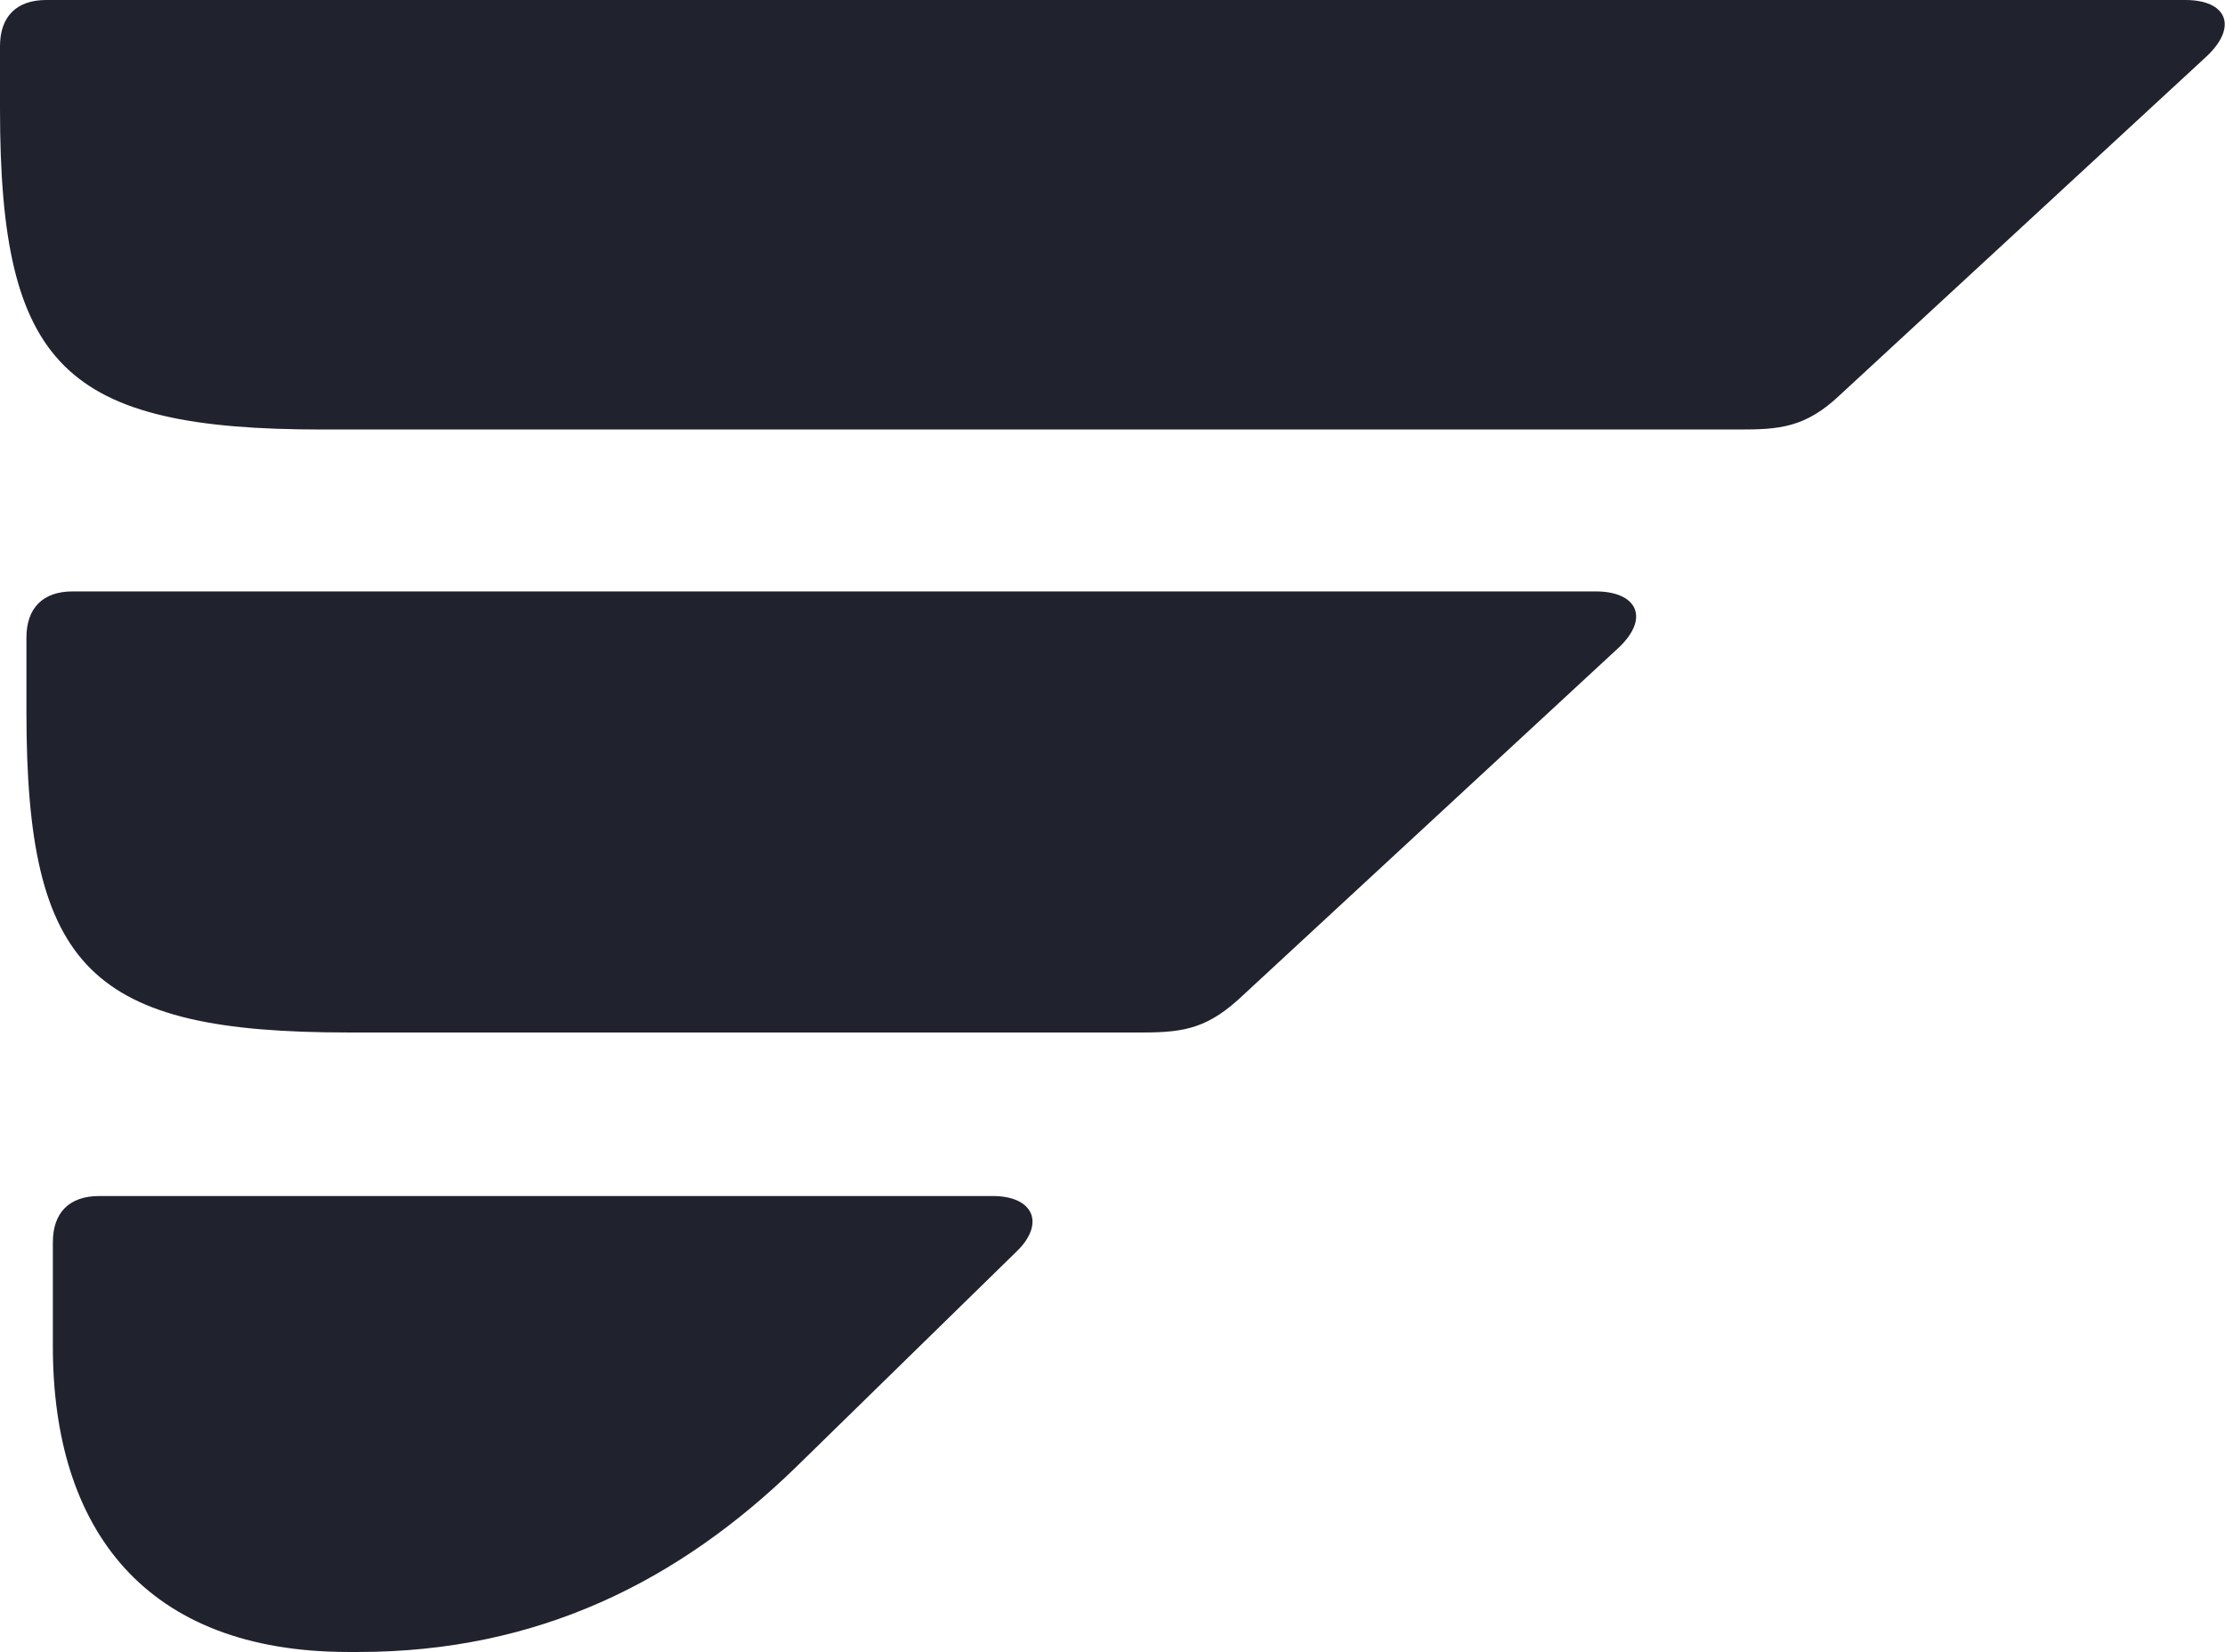 <svg xmlns="http://www.w3.org/2000/svg" width="1347" height="1000"><svg xmlns="http://www.w3.org/2000/svg" width="1347" height="1000" fill="none" viewBox="0 0 1347 1000"><path fill="#20222E" d="M0 28v38c0 156 39 194 195 194h858c24 0 40-1 61-21l222-205c19-18 12-34-13-34H28C10 0 0 10 0 28m16 403c0 156 39 194 195 194h481c26 0 40-3 61-23l227-210c19-18 11-34-14-34H44c-18 0-28 10-28 28zm16 384c0 111 56 185 179 185h6c109 0 194-43 265-112l133-130c18-17 11-34-14-34H60c-18 0-28 10-28 28z"/></svg><style>@media (prefers-color-scheme:light){:root{filter:none}}</style></svg>